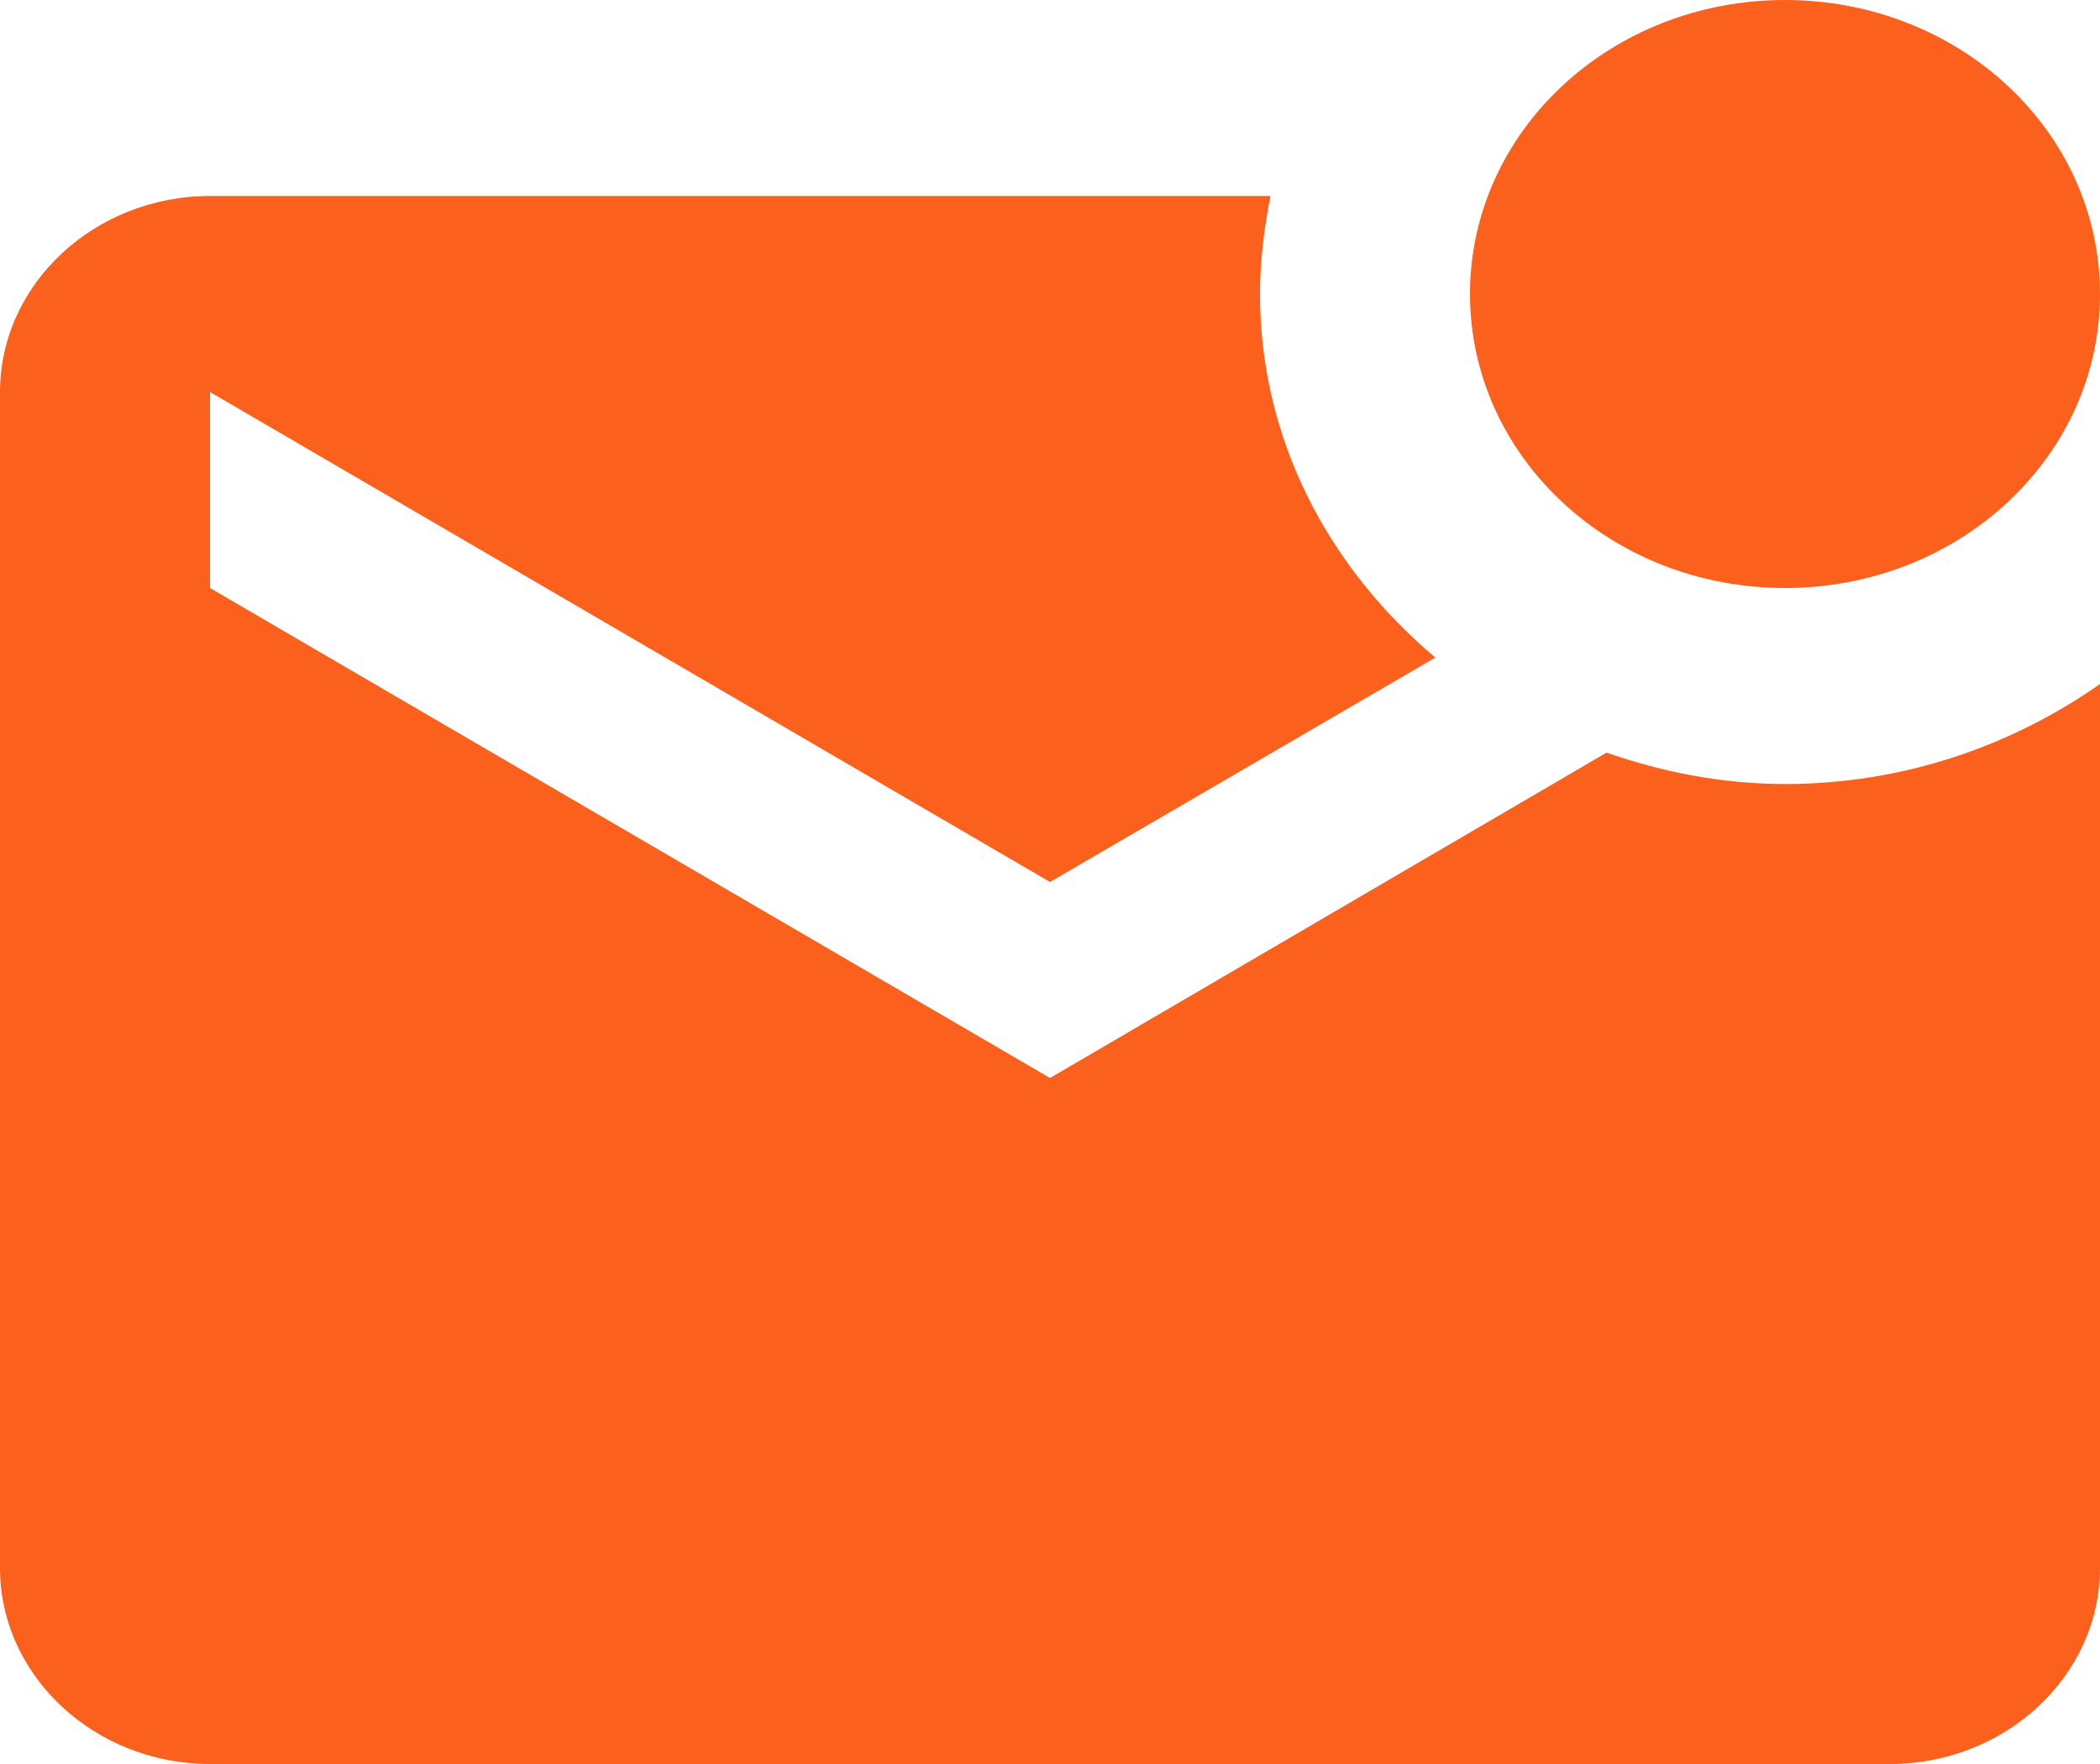 <?xml version="1.0" encoding="UTF-8"?> <svg xmlns="http://www.w3.org/2000/svg" width="100" height="84" viewBox="0 0 100 84" fill="none"> <path d="M100 32.573V74.667C100 79.8 95.5 84 90 84H10C4.5 84 0 79.8 0 74.667V18.667C0 13.533 4.5 9.333 10 9.333H60.5C60.2 10.827 60 12.413 60 14C60 20.907 63.25 27.02 68.35 31.313L50 42L10 18.667V28L50 51.333L76.5 35.84C79.2 36.773 82 37.333 85 37.333C90.65 37.333 95.8 35.513 100 32.573ZM70 14C70 21.747 76.7 28 85 28C93.3 28 100 21.747 100 14C100 6.253 93.3 0 85 0C76.7 0 70 6.253 70 14Z" fill="#FC601D"></path> </svg> 